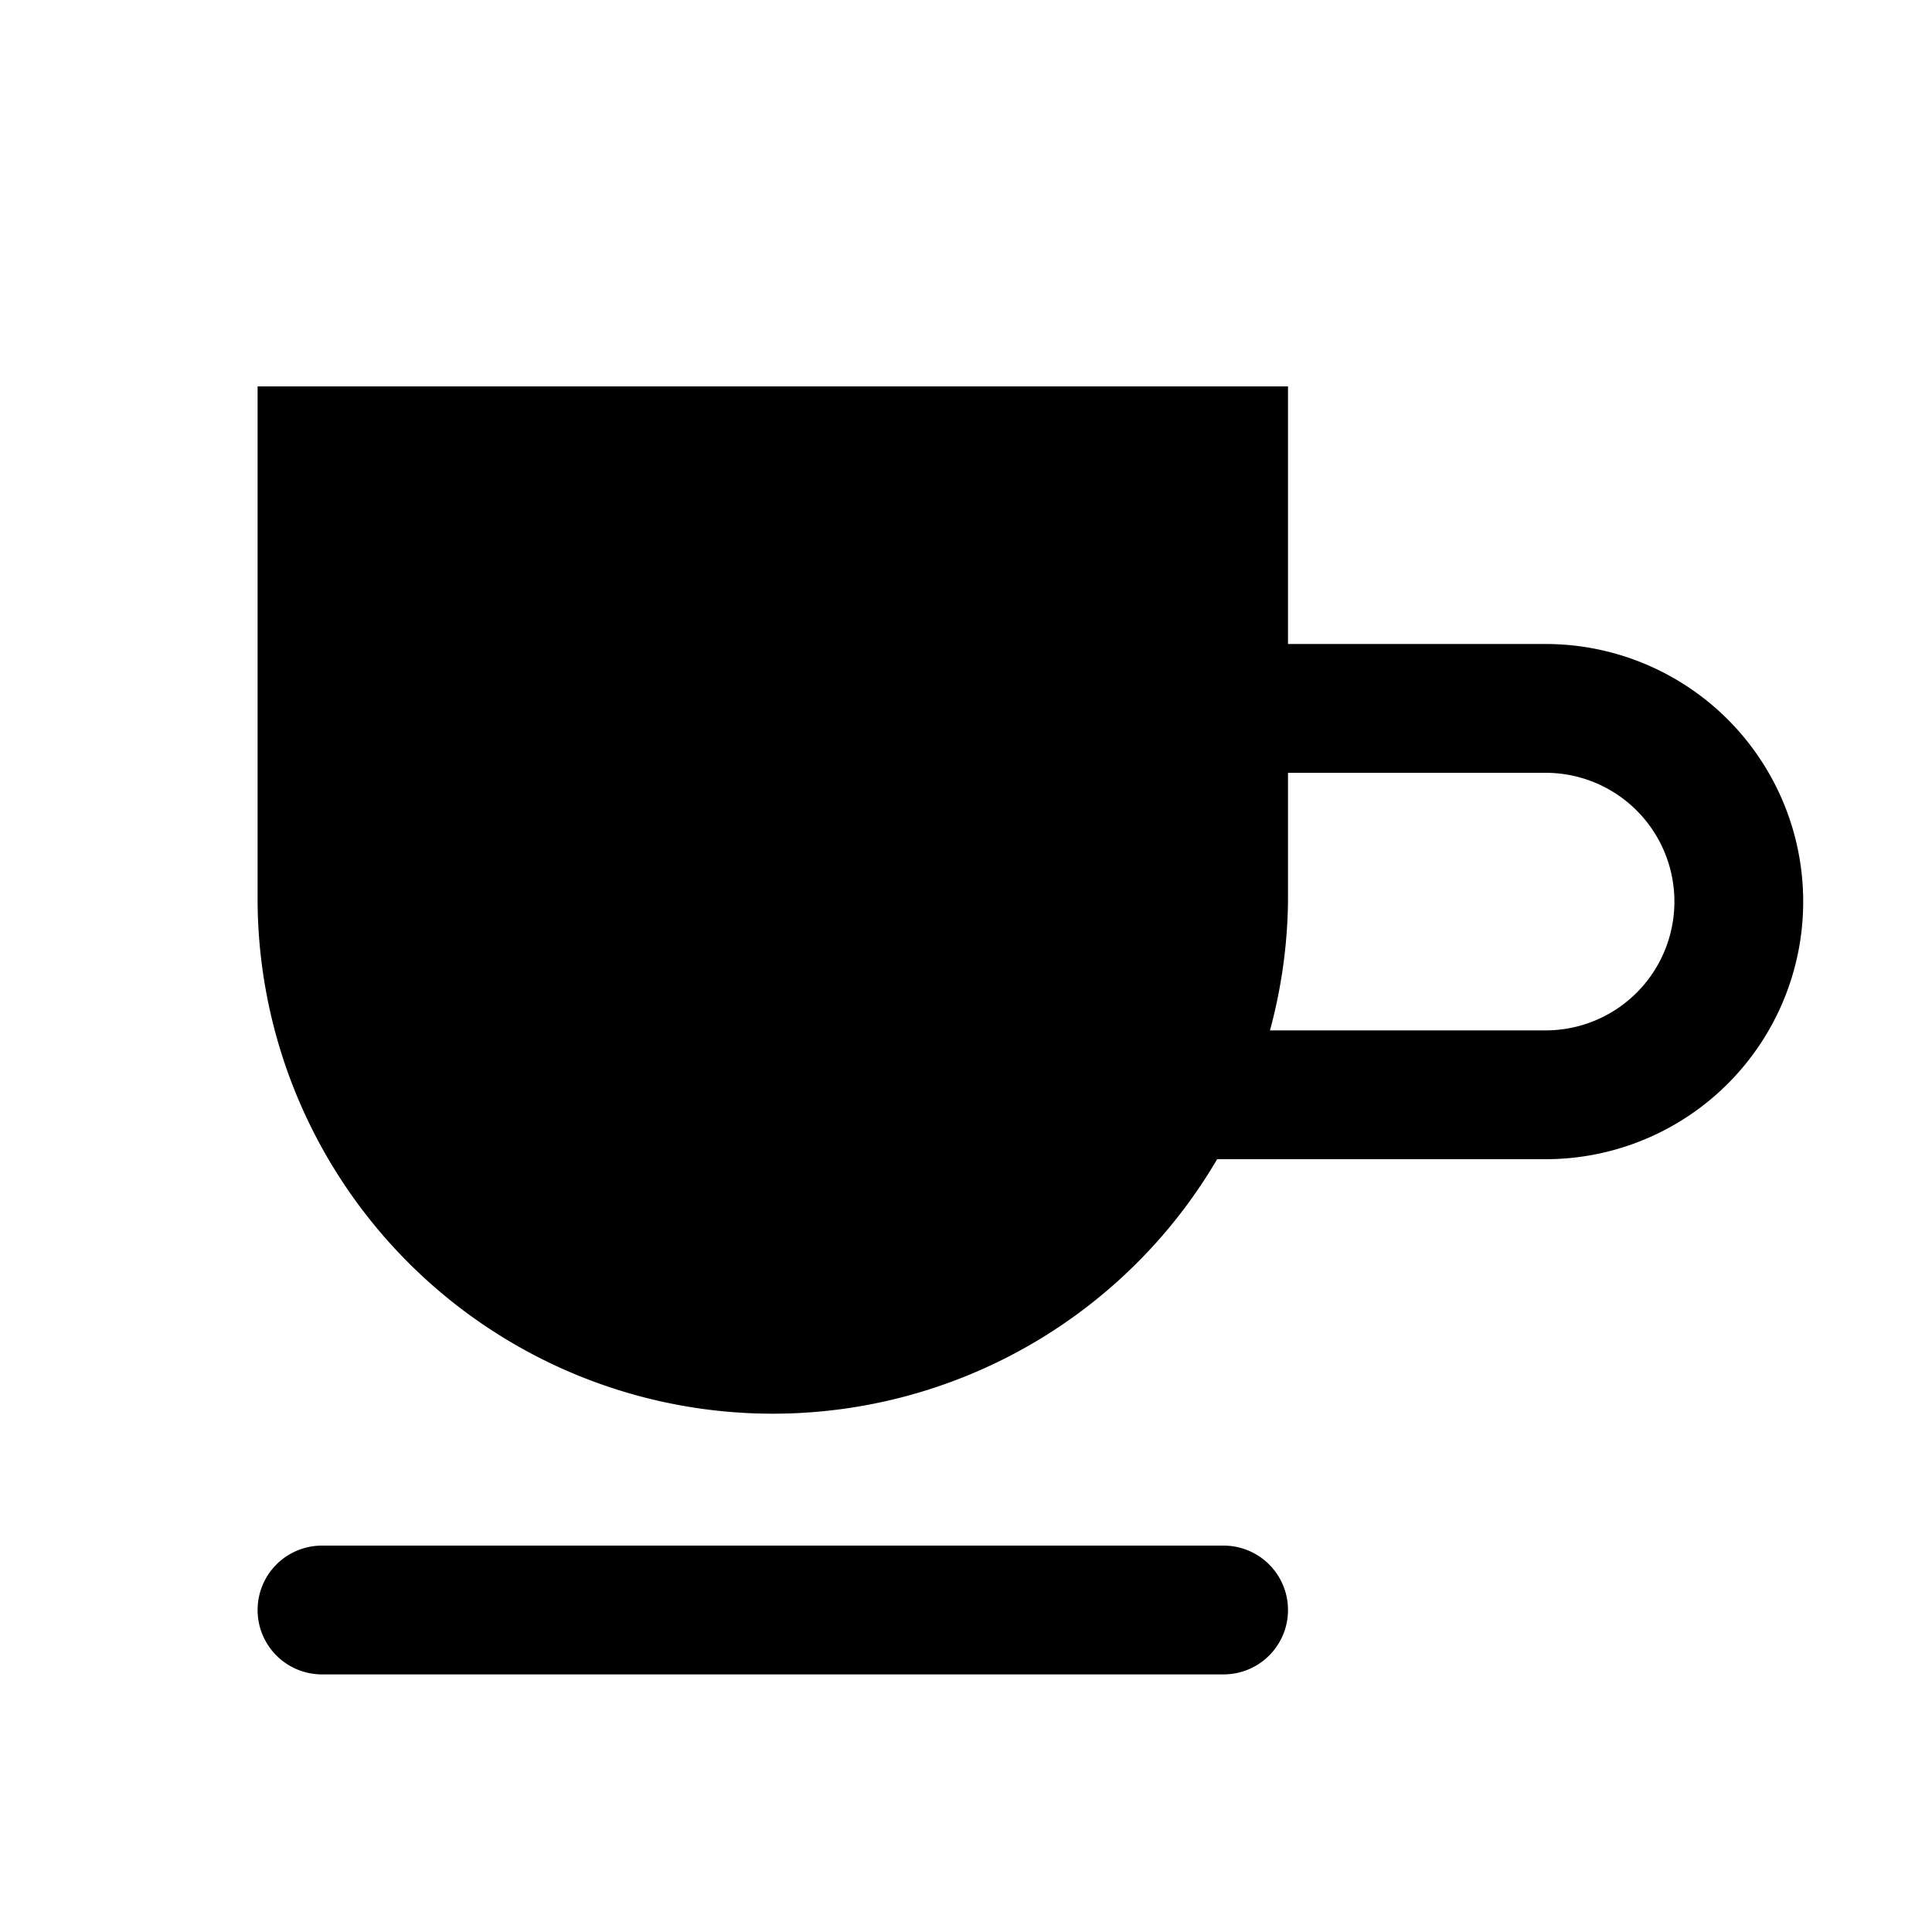<svg xmlns="http://www.w3.org/2000/svg" width="15" height="15"><path d="M12 5h-2V3H2v4a4 4 0 0 0 7.45 2H12a2 2 0 1 0 0-4m0 3H9.86A4 4 0 0 0 10 7V6h2a1 1 0 1 1 0 2m-2 4.5a.5.5 0 0 1-.5.5h-7a.5.5 0 0 1 0-1h7a.5.5 0 0 1 .5.5"/></svg>